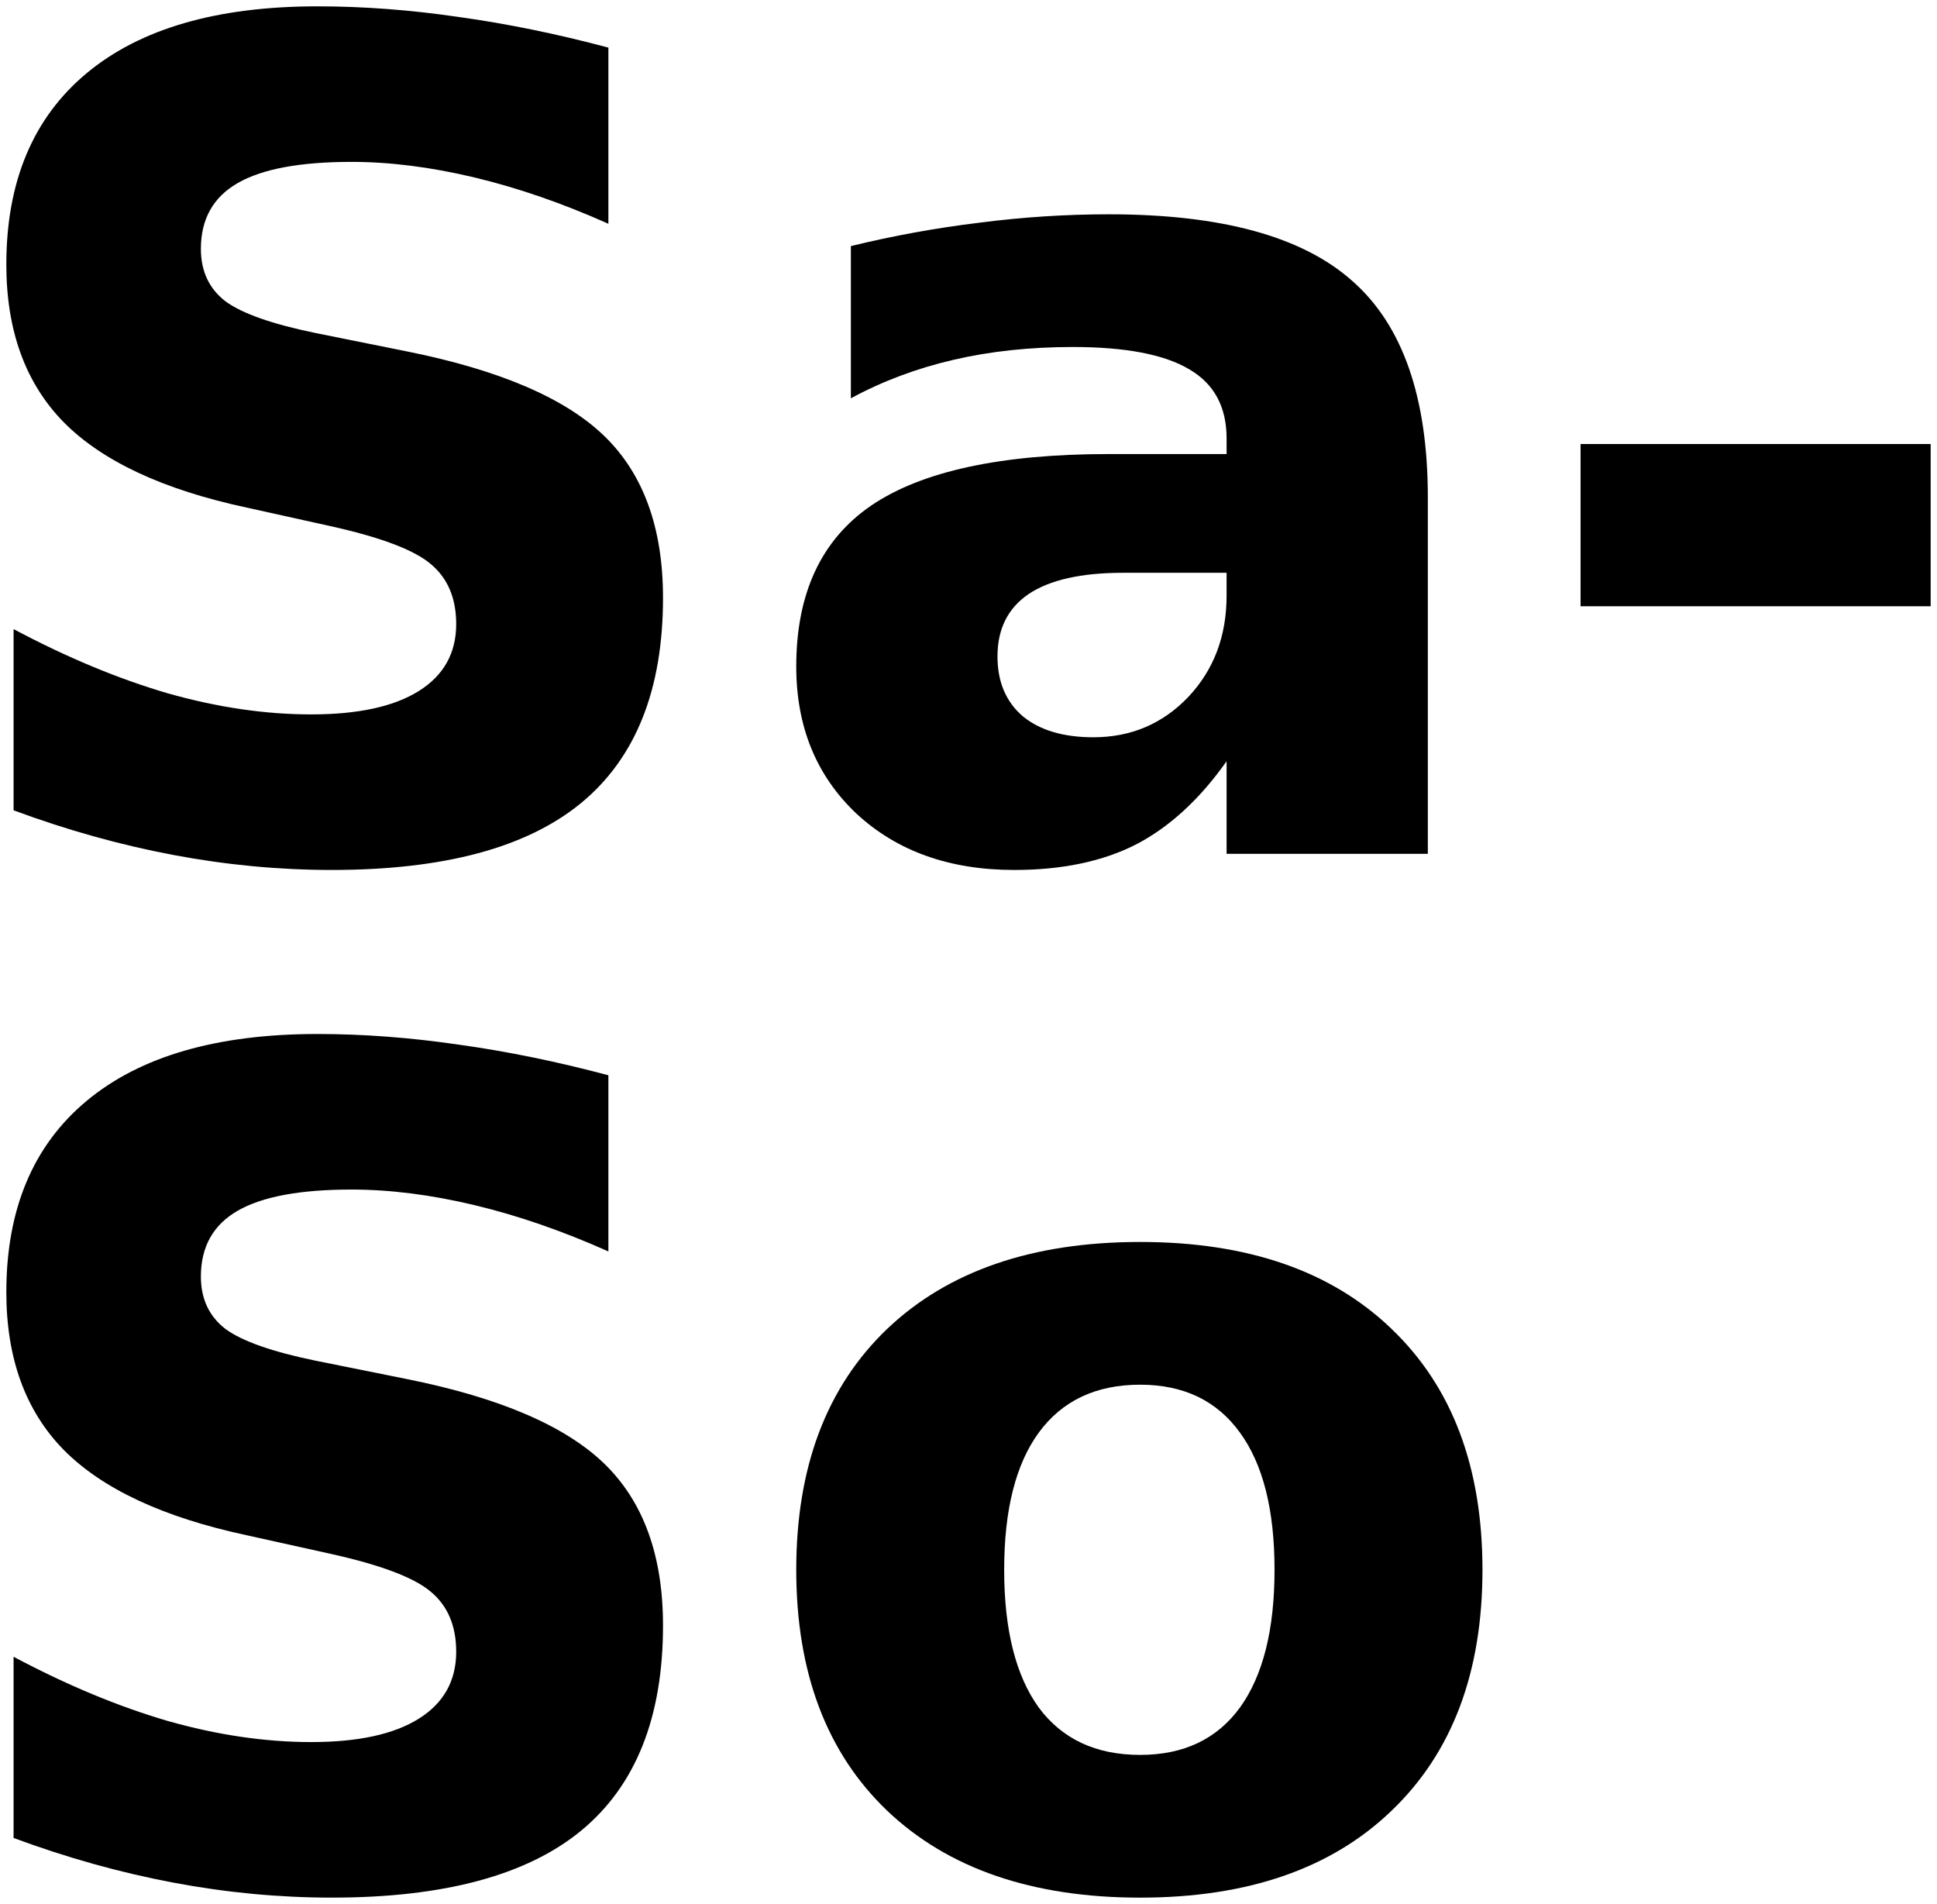 <?xml version="1.0" encoding="UTF-8" standalone="no"?>
<!-- Created with Inkscape (http://www.inkscape.org/) -->

<svg
   xmlns:dc="http://purl.org/dc/elements/1.1/"
   xmlns:cc="http://creativecommons.org/ns#"
   xmlns:rdf="http://www.w3.org/1999/02/22-rdf-syntax-ns#"
   xmlns:svg="http://www.w3.org/2000/svg"
   xmlns="http://www.w3.org/2000/svg"
   xmlns:sodipodi="http://sodipodi.sourceforge.net/DTD/sodipodi-0.dtd"
   xmlns:inkscape="http://www.inkscape.org/namespaces/inkscape"
   width="305.399"
   height="300.143"
   viewBox="0 0 305.399 300.143"
   id="svg2"
   version="1.1"
   inkscape:version="0.91 r13725"
   sodipodi:docname="text_saso.svg">
  <defs
     id="defs4" />
  <sodipodi:namedview
     id="base"
     pagecolor="#ffffff"
     bordercolor="#666666"
     borderopacity="1.0"
     inkscape:pageopacity="0.0"
     inkscape:pageshadow="2"
     inkscape:zoom="0.35"
     inkscape:cx="1213.1261"
     inkscape:cy="-365.59369"
     inkscape:document-units="px"
     inkscape:current-layer="layer1"
     showgrid="false"
     fit-margin-top="1"
     fit-margin-left="1"
     fit-margin-right="1"
     fit-margin-bottom="1"
     showborder="false"
     units="px" />
  <g
     inkscape:label="Ebene 1"
     inkscape:groupmode="layer"
     id="layer1"
     transform="translate(1512.585,130.434)">
    <g
       style="font-style:normal;font-variant:normal;font-weight:bold;font-stretch:normal;font-size:180px;line-height:90%;font-family:Sans;-inkscape-font-specification:'Sans, Bold';text-align:start;letter-spacing:0px;word-spacing:0px;writing-mode:lr-tb;text-anchor:start;fill:#000000;fill-opacity:1;stroke:none;stroke-width:1px;stroke-linecap:butt;stroke-linejoin:miter;stroke-opacity:1"
       id="text3341">
      <path
         d="m -1416.663,-122.931 0,27.773 q -10.81,-4.834 -21.094,-7.295 -10.283,-2.461 -19.424,-2.461 -12.129,0 -17.93,3.34 -5.801,3.34 -5.801,10.371 0,5.273 3.867,8.262 3.955,2.9 14.238,5.01 l 14.414,2.9 q 21.885,4.395 31.113,13.359 9.229,8.965 9.229,25.488 0,21.709 -12.92,32.344 -12.832,10.547 -39.287,10.547 -12.48,0 -25.049,-2.373 -12.568,-2.373 -25.137,-7.031 l 0,-28.564 q 12.568,6.68 24.258,10.107 11.777,3.34 22.676,3.34 11.074,0 16.963,-3.691 5.889,-3.691 5.889,-10.547 0,-6.152 -4.043,-9.492 -3.955,-3.34 -15.908,-5.977 l -13.096,-2.9 q -19.688,-4.219 -28.828,-13.447 -9.053,-9.229 -9.053,-24.873 0,-19.6 12.656,-30.146 12.656,-10.547 36.387,-10.547 10.811,0 22.236,1.67 11.426,1.582 23.643,4.834 z"
         id="path3348"
         inkscape:connector-curvature="0" />
      <path
         d="m -1335.54,-40.138 q -9.844,0 -14.854,3.34 -4.922,3.34 -4.922,9.844 0,5.977 3.955,9.404 4.043,3.34 11.162,3.34 8.877,0 14.941,-6.328 6.064,-6.416 6.064,-15.996 l 0,-3.604 -16.348,0 z m 48.076,-11.865 0,56.162 -31.729,0 0,-14.59 q -6.328,8.965 -14.238,13.096 -7.91,4.043 -19.248,4.043 -15.293,0 -24.873,-8.877 -9.492,-8.965 -9.492,-23.203 0,-17.314 11.865,-25.4 11.953,-8.086 37.441,-8.086 l 18.545,0 0,-2.461 q 0,-7.471 -5.889,-10.898 -5.889,-3.516 -18.369,-3.516 -10.107,0 -18.809,2.021 -8.701,2.021 -16.172,6.064 l 0,-23.994 q 10.107,-2.461 20.303,-3.691 10.195,-1.318 20.391,-1.318 26.631,0 38.408,10.547 11.865,10.459 11.865,34.102 z"
         id="path3350"
         inkscape:connector-curvature="0" />
      <path
         d="m -1263.382,-60.44 55.195,0 0,25.576 -55.195,0 0,-25.576 z"
         id="path3352"
         inkscape:connector-curvature="0" />
      <path
         d="m -1416.663,39.069 0,27.773 q -10.81,-4.834 -21.094,-7.295 -10.283,-2.461 -19.424,-2.461 -12.129,0 -17.93,3.34 -5.801,3.34 -5.801,10.371 0,5.273 3.867,8.262 3.955,2.9 14.238,5.01 l 14.414,2.9 q 21.885,4.395 31.113,13.359 9.229,8.965 9.229,25.488 0,21.709 -12.92,32.344 -12.832,10.547 -39.287,10.547 -12.48,0 -25.049,-2.373 -12.568,-2.373 -25.137,-7.031 l 0,-28.564 q 12.568,6.68 24.258,10.107 11.777,3.34 22.676,3.34 11.074,0 16.963,-3.691 5.889,-3.691 5.889,-10.547 0,-6.152 -4.043,-9.492 -3.955,-3.34 -15.908,-5.977 l -13.096,-2.9 q -19.688,-4.219 -28.828,-13.447 -9.053,-9.229 -9.053,-24.873 0,-19.6 12.656,-30.146 12.656,-10.547 36.387,-10.547 10.811,0 22.236,1.67 11.426,1.582 23.643,4.834 z"
         id="path3354"
         inkscape:connector-curvature="0" />
      <path
         d="m -1332.815,87.849 q -10.459,0 -15.996,7.559 -5.449,7.471 -5.449,21.621 0,14.15 5.449,21.709 5.537,7.471 15.996,7.471 10.283,0 15.732,-7.471 5.449,-7.559 5.449,-21.709 0,-14.15 -5.449,-21.621 -5.449,-7.559 -15.732,-7.559 z m 0,-22.5 q 25.4,0 39.639,13.711 14.326,13.711 14.326,37.969 0,24.258 -14.326,37.969 -14.238,13.711 -39.639,13.711 -25.488,0 -39.902,-13.711 -14.326,-13.711 -14.326,-37.969 0,-24.258 14.326,-37.969 14.414,-13.711 39.902,-13.711 z"
         id="path3356"
         inkscape:connector-curvature="0" />
    </g>
  </g>
</svg>
